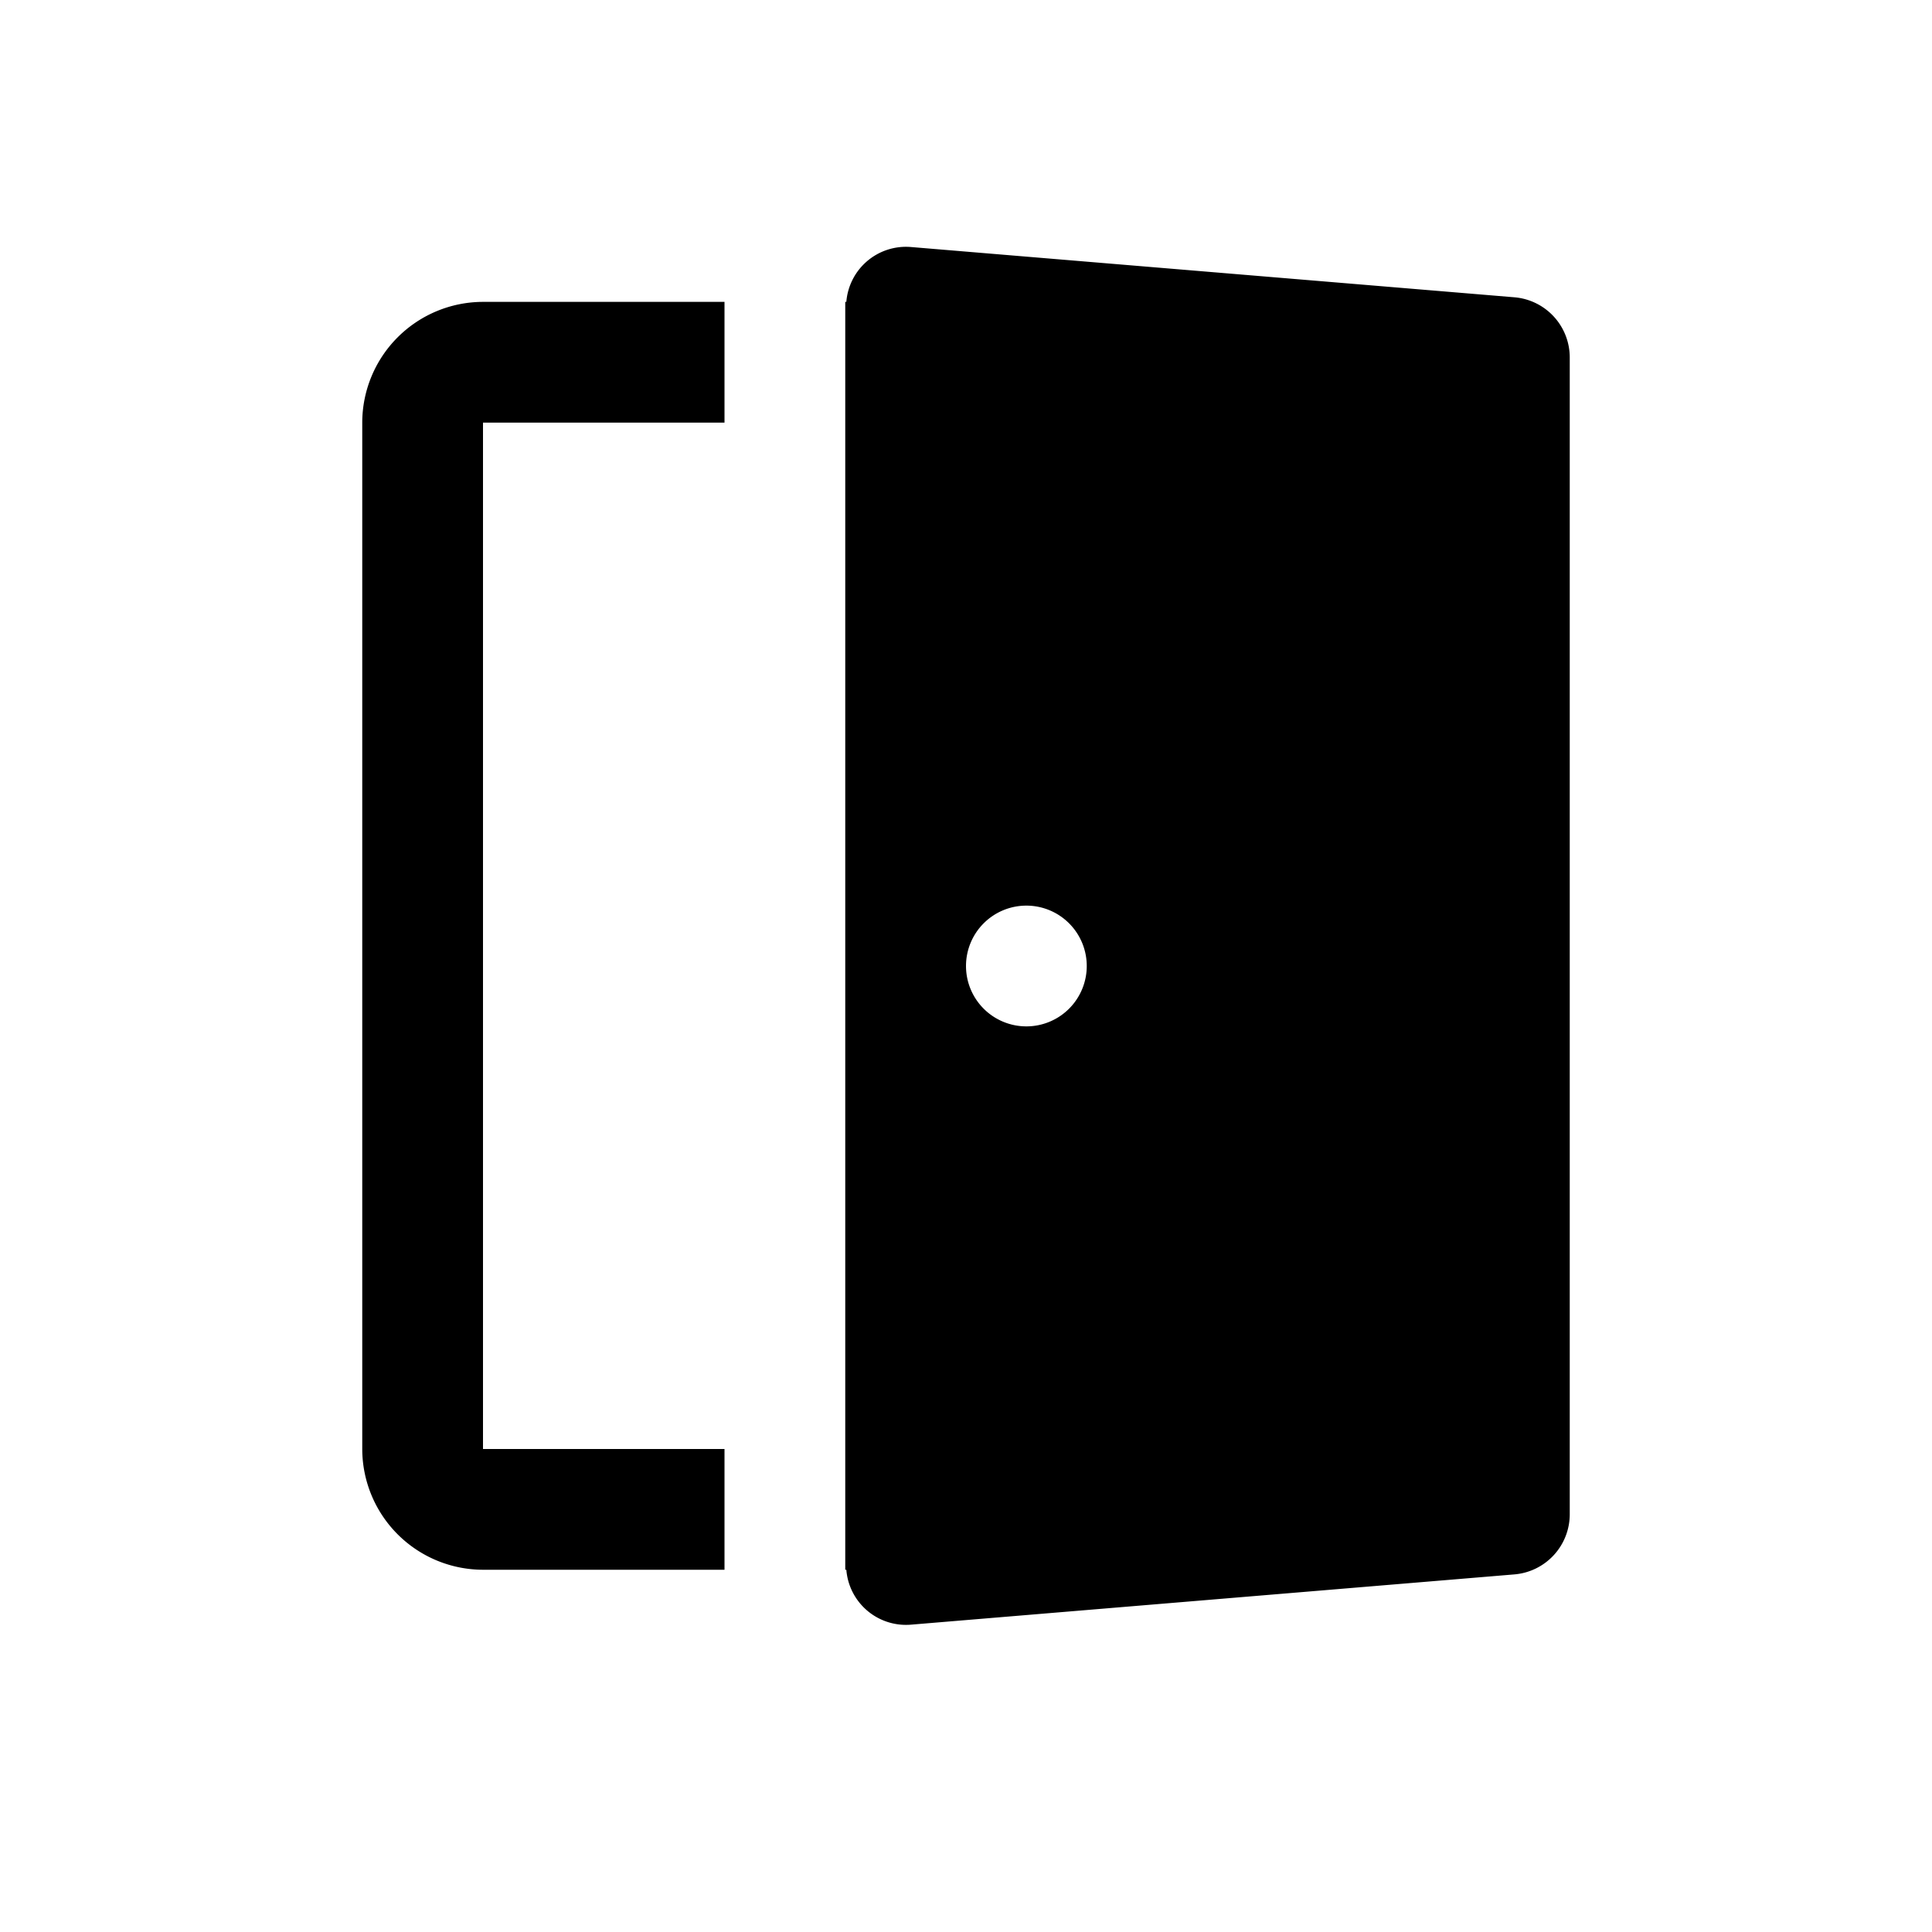 <svg id="glyphicons-basic" xmlns="http://www.w3.org/2000/svg" viewBox="0 0 32 32">
  <path id="door" d="M25.083,4.924l-10-.833A.991.991,0,0,0,14.018,5H14V26h.018a.991.991,0,0,0,1.065.91l10-.833A1,1,0,0,0,26,25.08V5.92A1,1,0,0,0,25.083,4.924ZM17,17a1,1,0,1,1,1-1A1,1,0,0,1,17,17ZM8,5h4V7H8V24h4v2H8a2.003,2.003,0,0,1-2-2V7A2.003,2.003,0,0,1,8,5Z"/>
</svg>
